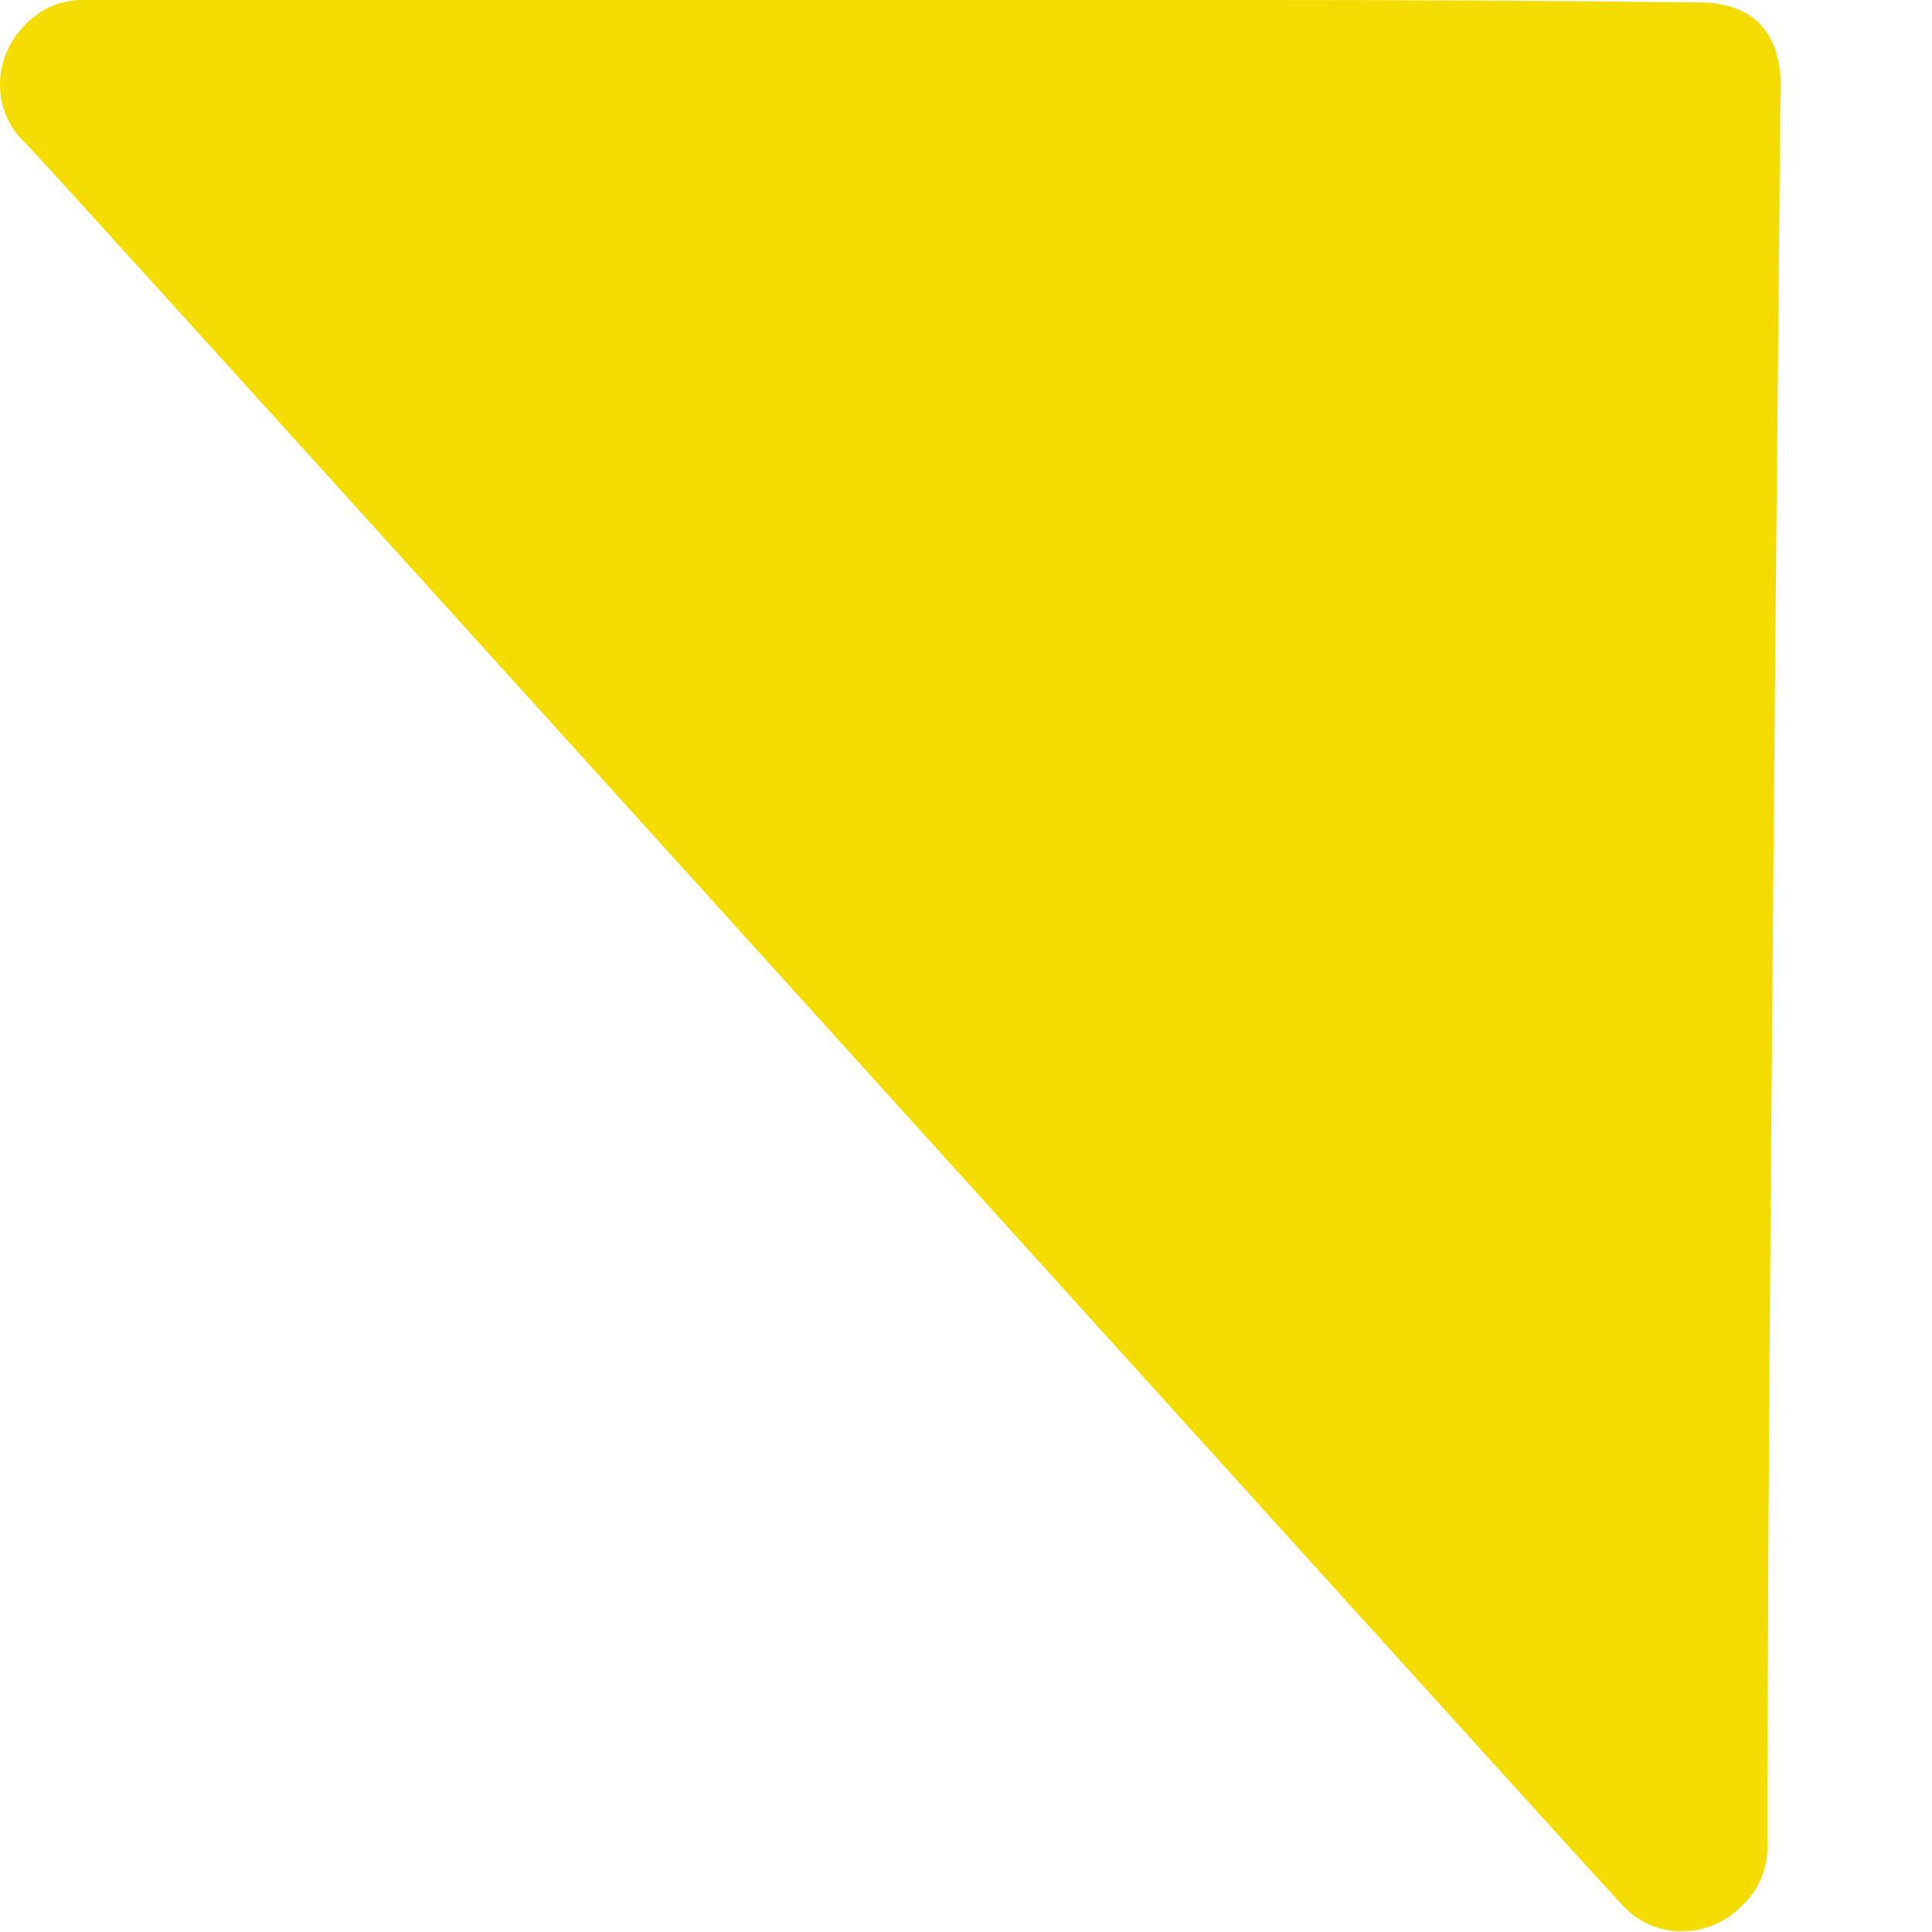 <svg width="8" height="8" viewBox="0 0 8 8" fill="none" xmlns="http://www.w3.org/2000/svg">
<path d="M5.239 7.0746e-06C5.834 7.0746e-06 6.431 0.003 7.029 0.01C7.277 0.01 7.392 0.149 7.372 0.427C7.358 1.894 7.345 3.325 7.334 4.718C7.323 6.112 7.318 7.087 7.319 7.645C7.319 7.692 7.309 7.739 7.291 7.782C7.272 7.825 7.244 7.864 7.209 7.895C7.177 7.928 7.138 7.953 7.096 7.971C7.054 7.988 7.009 7.997 6.963 7.997C6.919 7.997 6.874 7.988 6.833 7.971C6.792 7.953 6.755 7.928 6.724 7.895C6.656 7.831 0.178 0.66 0.106 0.593C0.073 0.563 0.046 0.526 0.028 0.484C0.009 0.443 4.86589e-06 0.398 1.17082e-05 0.353C-0 0.307 0.008 0.262 0.026 0.219C0.043 0.177 0.069 0.139 0.101 0.106C0.132 0.073 0.169 0.046 0.211 0.027C0.253 0.009 0.298 -0 0.343 7.0746e-06H5.239Z" fill="#F4DB00"/>
</svg>
